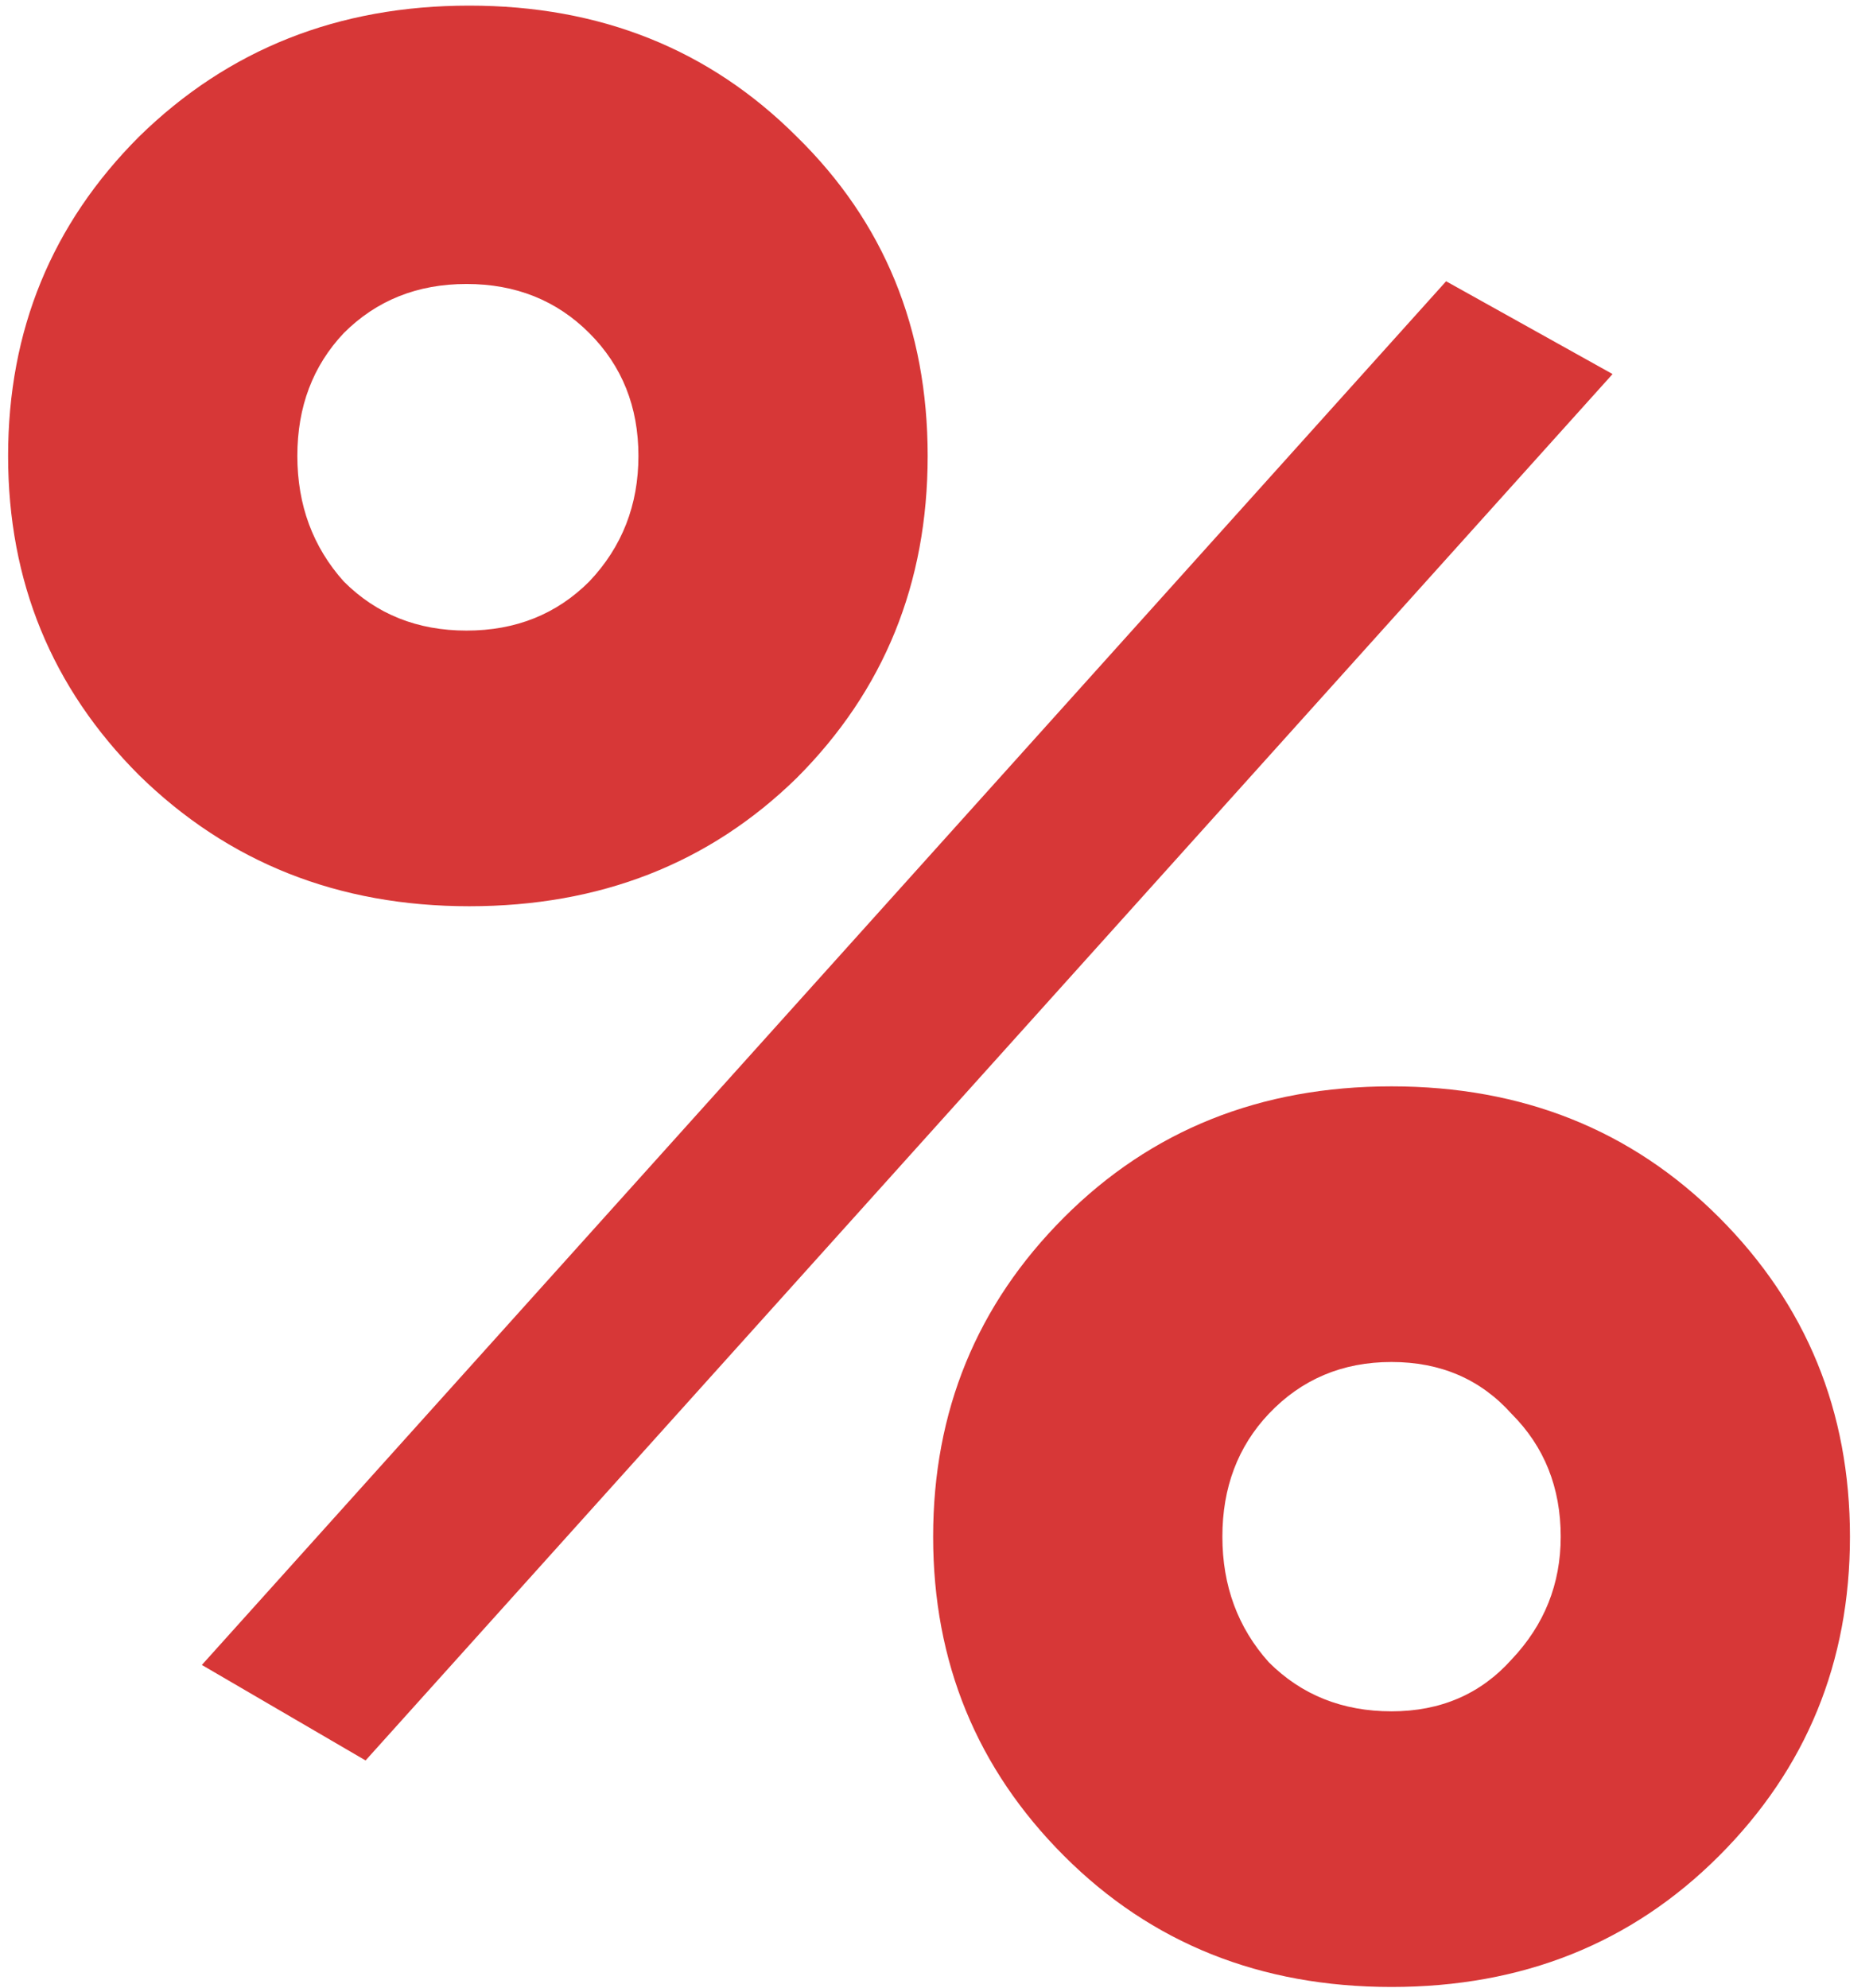 <?xml version="1.0" encoding="UTF-8"?> <svg xmlns="http://www.w3.org/2000/svg" width="49" height="52" viewBox="0 0 49 52" fill="none"> <path d="M20.843 20.349C18.558 22.585 15.703 23.704 12.276 23.704C8.85 23.704 5.971 22.561 3.639 20.277C1.354 17.993 0.212 15.209 0.212 11.925C0.212 8.642 1.354 5.858 3.639 3.573C5.971 1.289 8.85 0.147 12.276 0.147C15.703 0.147 18.558 1.289 20.843 3.573C23.127 5.81 24.269 8.594 24.269 11.925C24.269 15.257 23.127 18.064 20.843 20.349ZM5.281 43.549L37.832 7.357L42.187 9.784L9.564 46.047L5.281 43.549ZM8.993 15.209C9.849 16.066 10.92 16.494 12.205 16.494C13.49 16.494 14.561 16.066 15.417 15.209C16.274 14.305 16.702 13.21 16.702 11.925C16.702 10.64 16.274 9.57 15.417 8.713C14.561 7.856 13.49 7.428 12.205 7.428C10.92 7.428 9.849 7.856 8.993 8.713C8.184 9.57 7.779 10.64 7.779 11.925C7.779 13.21 8.184 14.305 8.993 15.209ZM44.971 48.545C42.686 50.83 39.831 51.972 36.404 51.972C32.978 51.972 30.122 50.83 27.838 48.545C25.554 46.261 24.412 43.477 24.412 40.194C24.412 36.91 25.554 34.126 27.838 31.841C30.122 29.557 32.978 28.415 36.404 28.415C39.831 28.415 42.686 29.557 44.971 31.841C47.255 34.126 48.397 36.91 48.397 40.194C48.397 43.477 47.255 46.261 44.971 48.545ZM33.192 43.477C34.049 44.334 35.119 44.762 36.404 44.762C37.689 44.762 38.736 44.31 39.545 43.406C40.402 42.502 40.83 41.431 40.83 40.194C40.83 38.909 40.402 37.838 39.545 36.981C38.736 36.077 37.689 35.625 36.404 35.625C35.119 35.625 34.049 36.077 33.192 36.981C32.383 37.838 31.979 38.909 31.979 40.194C31.979 41.478 32.383 42.573 33.192 43.477Z" fill="#D73737"></path> </svg> 
